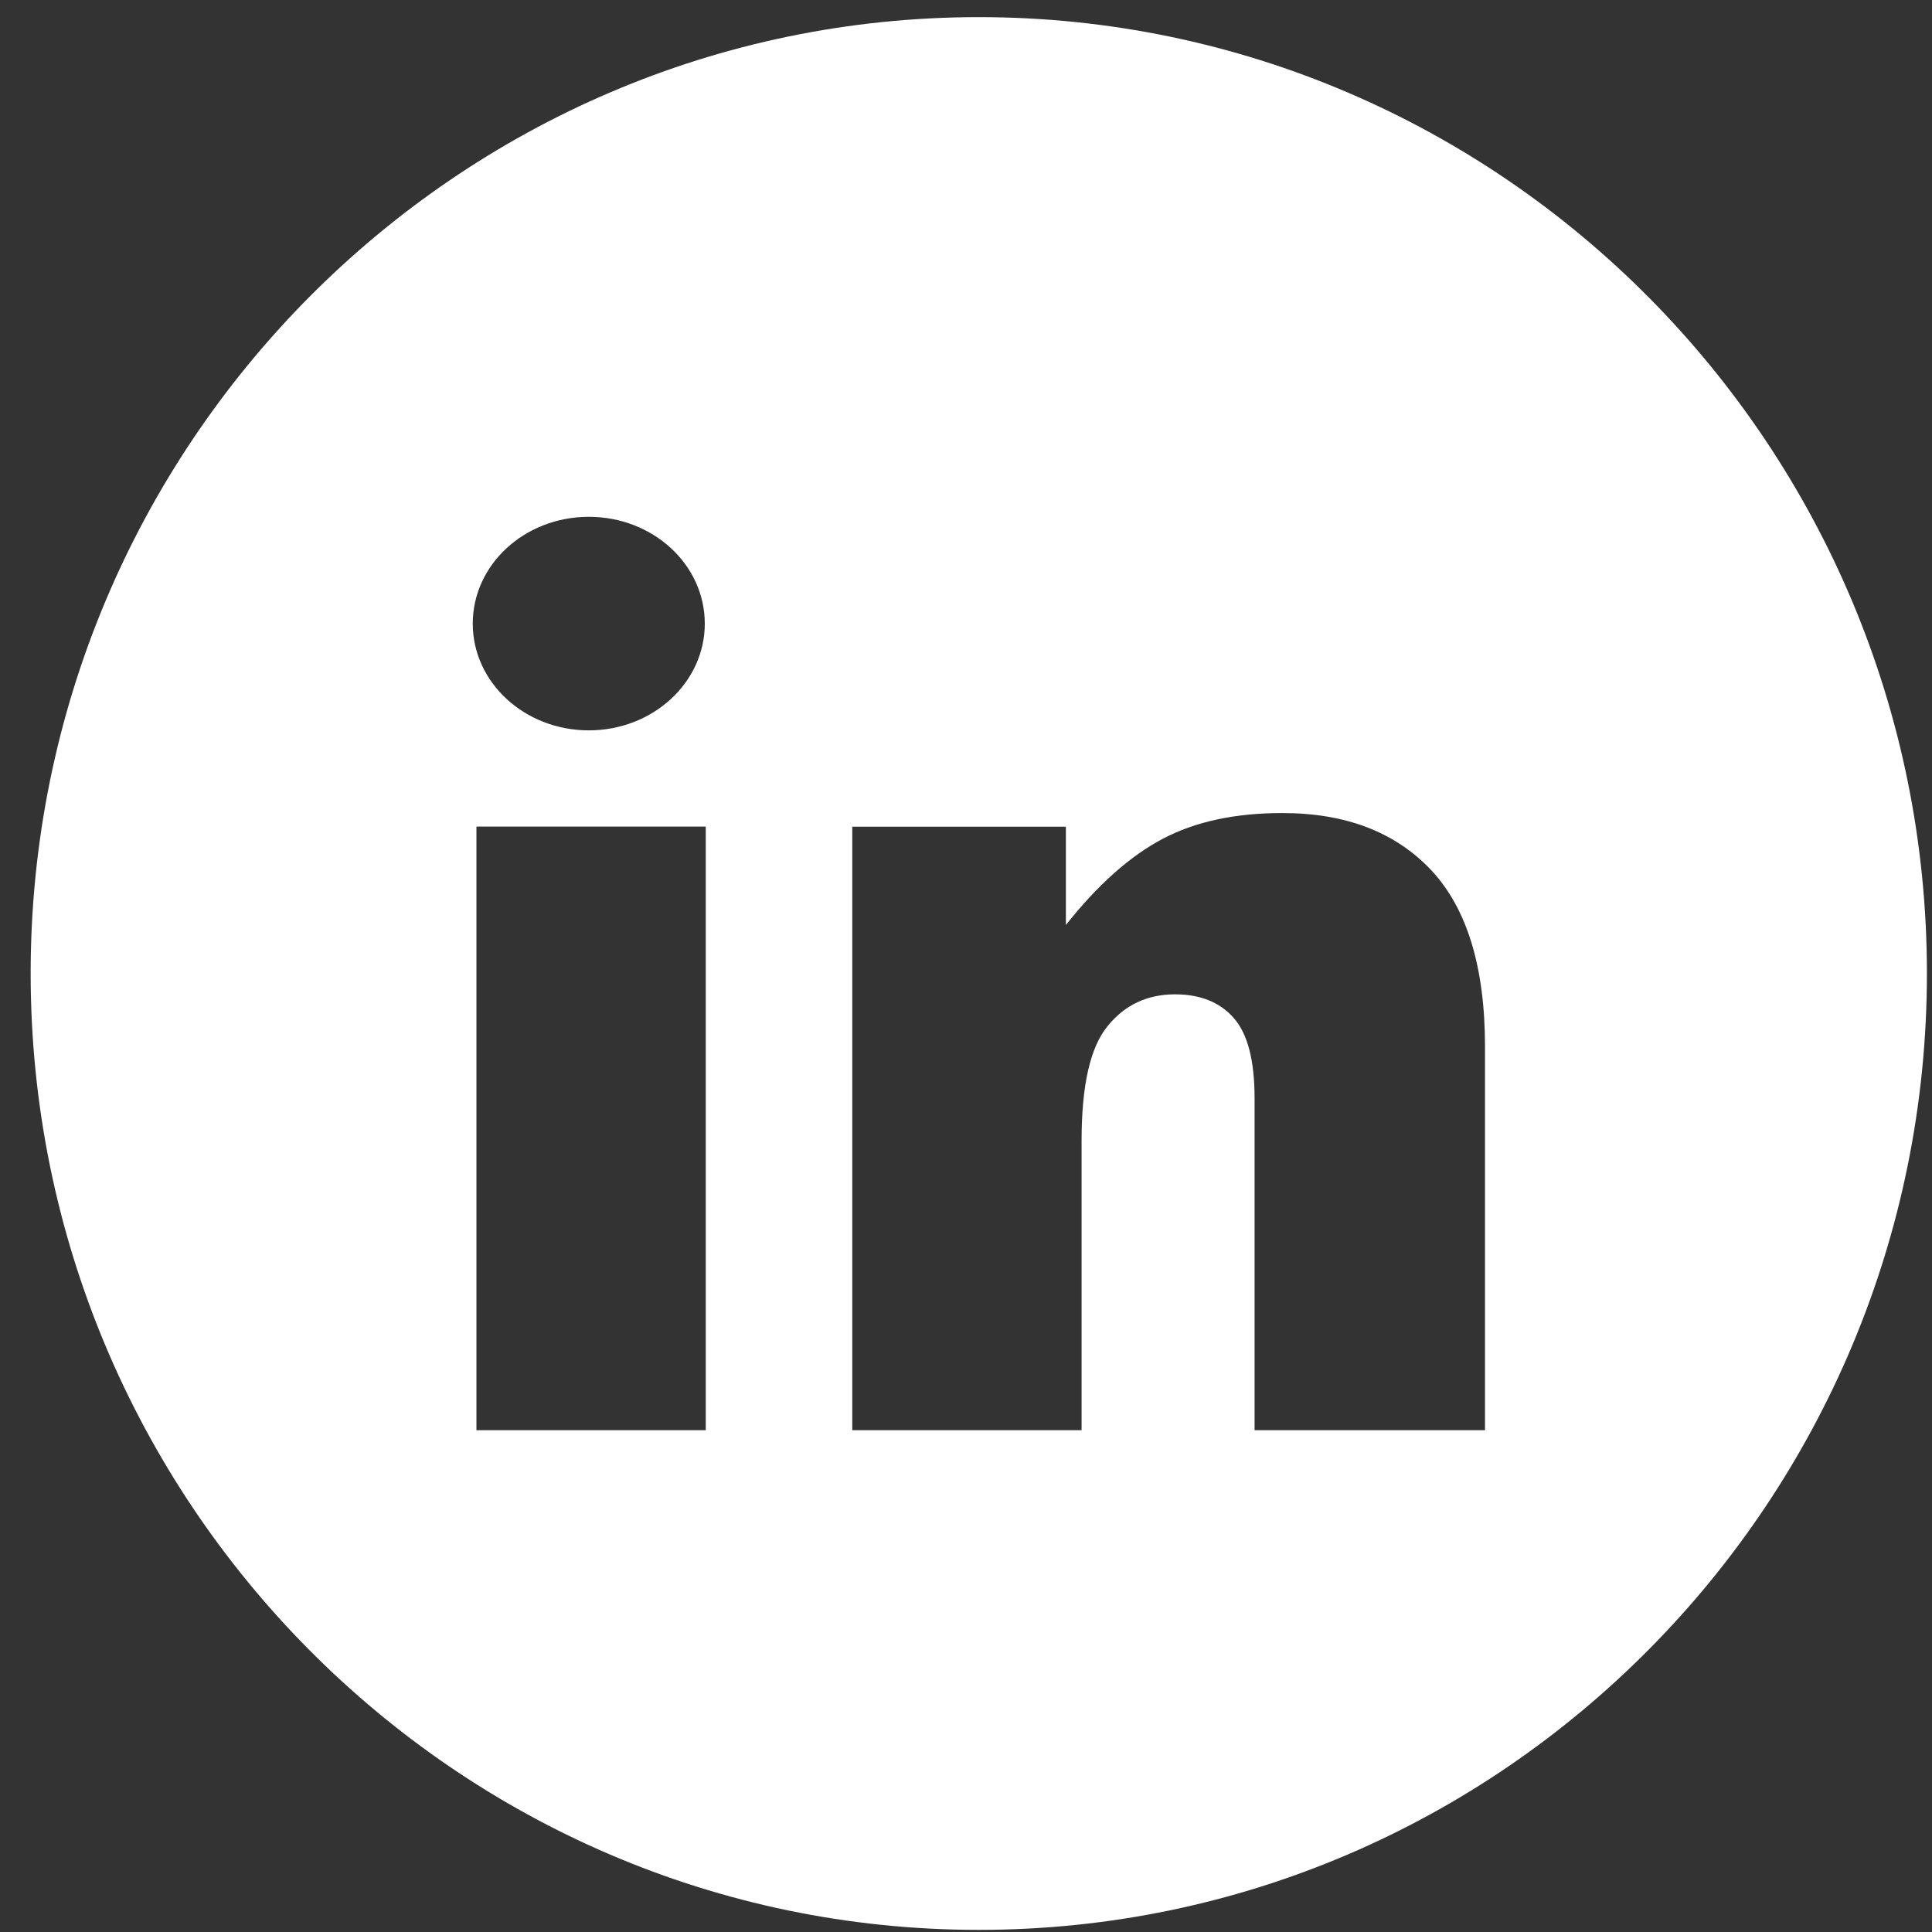 <?xml version="1.0" encoding="UTF-8"?>
<svg width="30px" height="30px" viewBox="0 0 30 30" version="1.1" xmlns="http://www.w3.org/2000/svg" xmlns:xlink="http://www.w3.org/1999/xlink">
    <rect x="0" y="0" width="30" height="30" fill="#333333" stroke="none"/>
    <!-- Generator: Sketch 54 (76480) - https://sketchapp.com -->
    <title>Fill 27</title>
    <desc>Created with Sketch.</desc>
    <g id="Symbols" stroke="none" stroke-width="1" fill="none" fill-rule="evenodd">
        <g id="Footer" transform="translate(-725, -299)" fill="#FFFFFF">
            <g id="Group-5">
                <g id="Social-Icons" transform="translate(687, 299)">
                    <g id="Group">
                        <g id="LinkedIn" transform="translate(38, 0)">
                            <path d="M23.059,22.208 L19.481,22.208 L19.481,17.054 C19.481,16.465 19.373,16.05 19.156,15.806 C18.942,15.562 18.637,15.44 18.246,15.44 C17.815,15.44 17.465,15.604 17.198,15.934 C16.928,16.264 16.795,16.855 16.795,17.709 L16.795,22.208 L13.234,22.208 L13.234,12.837 L16.551,12.837 L16.551,14.363 C17.045,13.74 17.546,13.293 18.055,13.025 C18.56,12.758 19.18,12.625 19.91,12.625 C20.897,12.625 21.665,12.92 22.223,13.511 C22.779,14.104 23.059,15.016 23.059,16.251 L23.059,22.208 Z M7.398,22.208 L10.959,22.208 L10.959,12.835 L7.398,12.835 L7.398,22.208 Z M9.143,8.025 C10.138,8.025 10.944,8.766 10.944,9.684 C10.944,10.598 10.138,11.341 9.143,11.341 C8.147,11.341 7.341,10.598 7.341,9.684 C7.341,8.766 8.147,8.025 9.143,8.025 L9.143,8.025 Z M15.199,0.266 C7.082,0.266 0.476,6.929 0.476,15.114 C0.476,23.304 7.082,29.967 15.199,29.967 C23.318,29.967 29.921,23.304 29.921,15.114 C29.921,6.929 23.318,0.266 15.199,0.266 L15.199,0.266 Z" id="Fill-27"></path>
                        </g>
                    </g>
                </g>
            </g>
        </g>
    </g>
</svg>